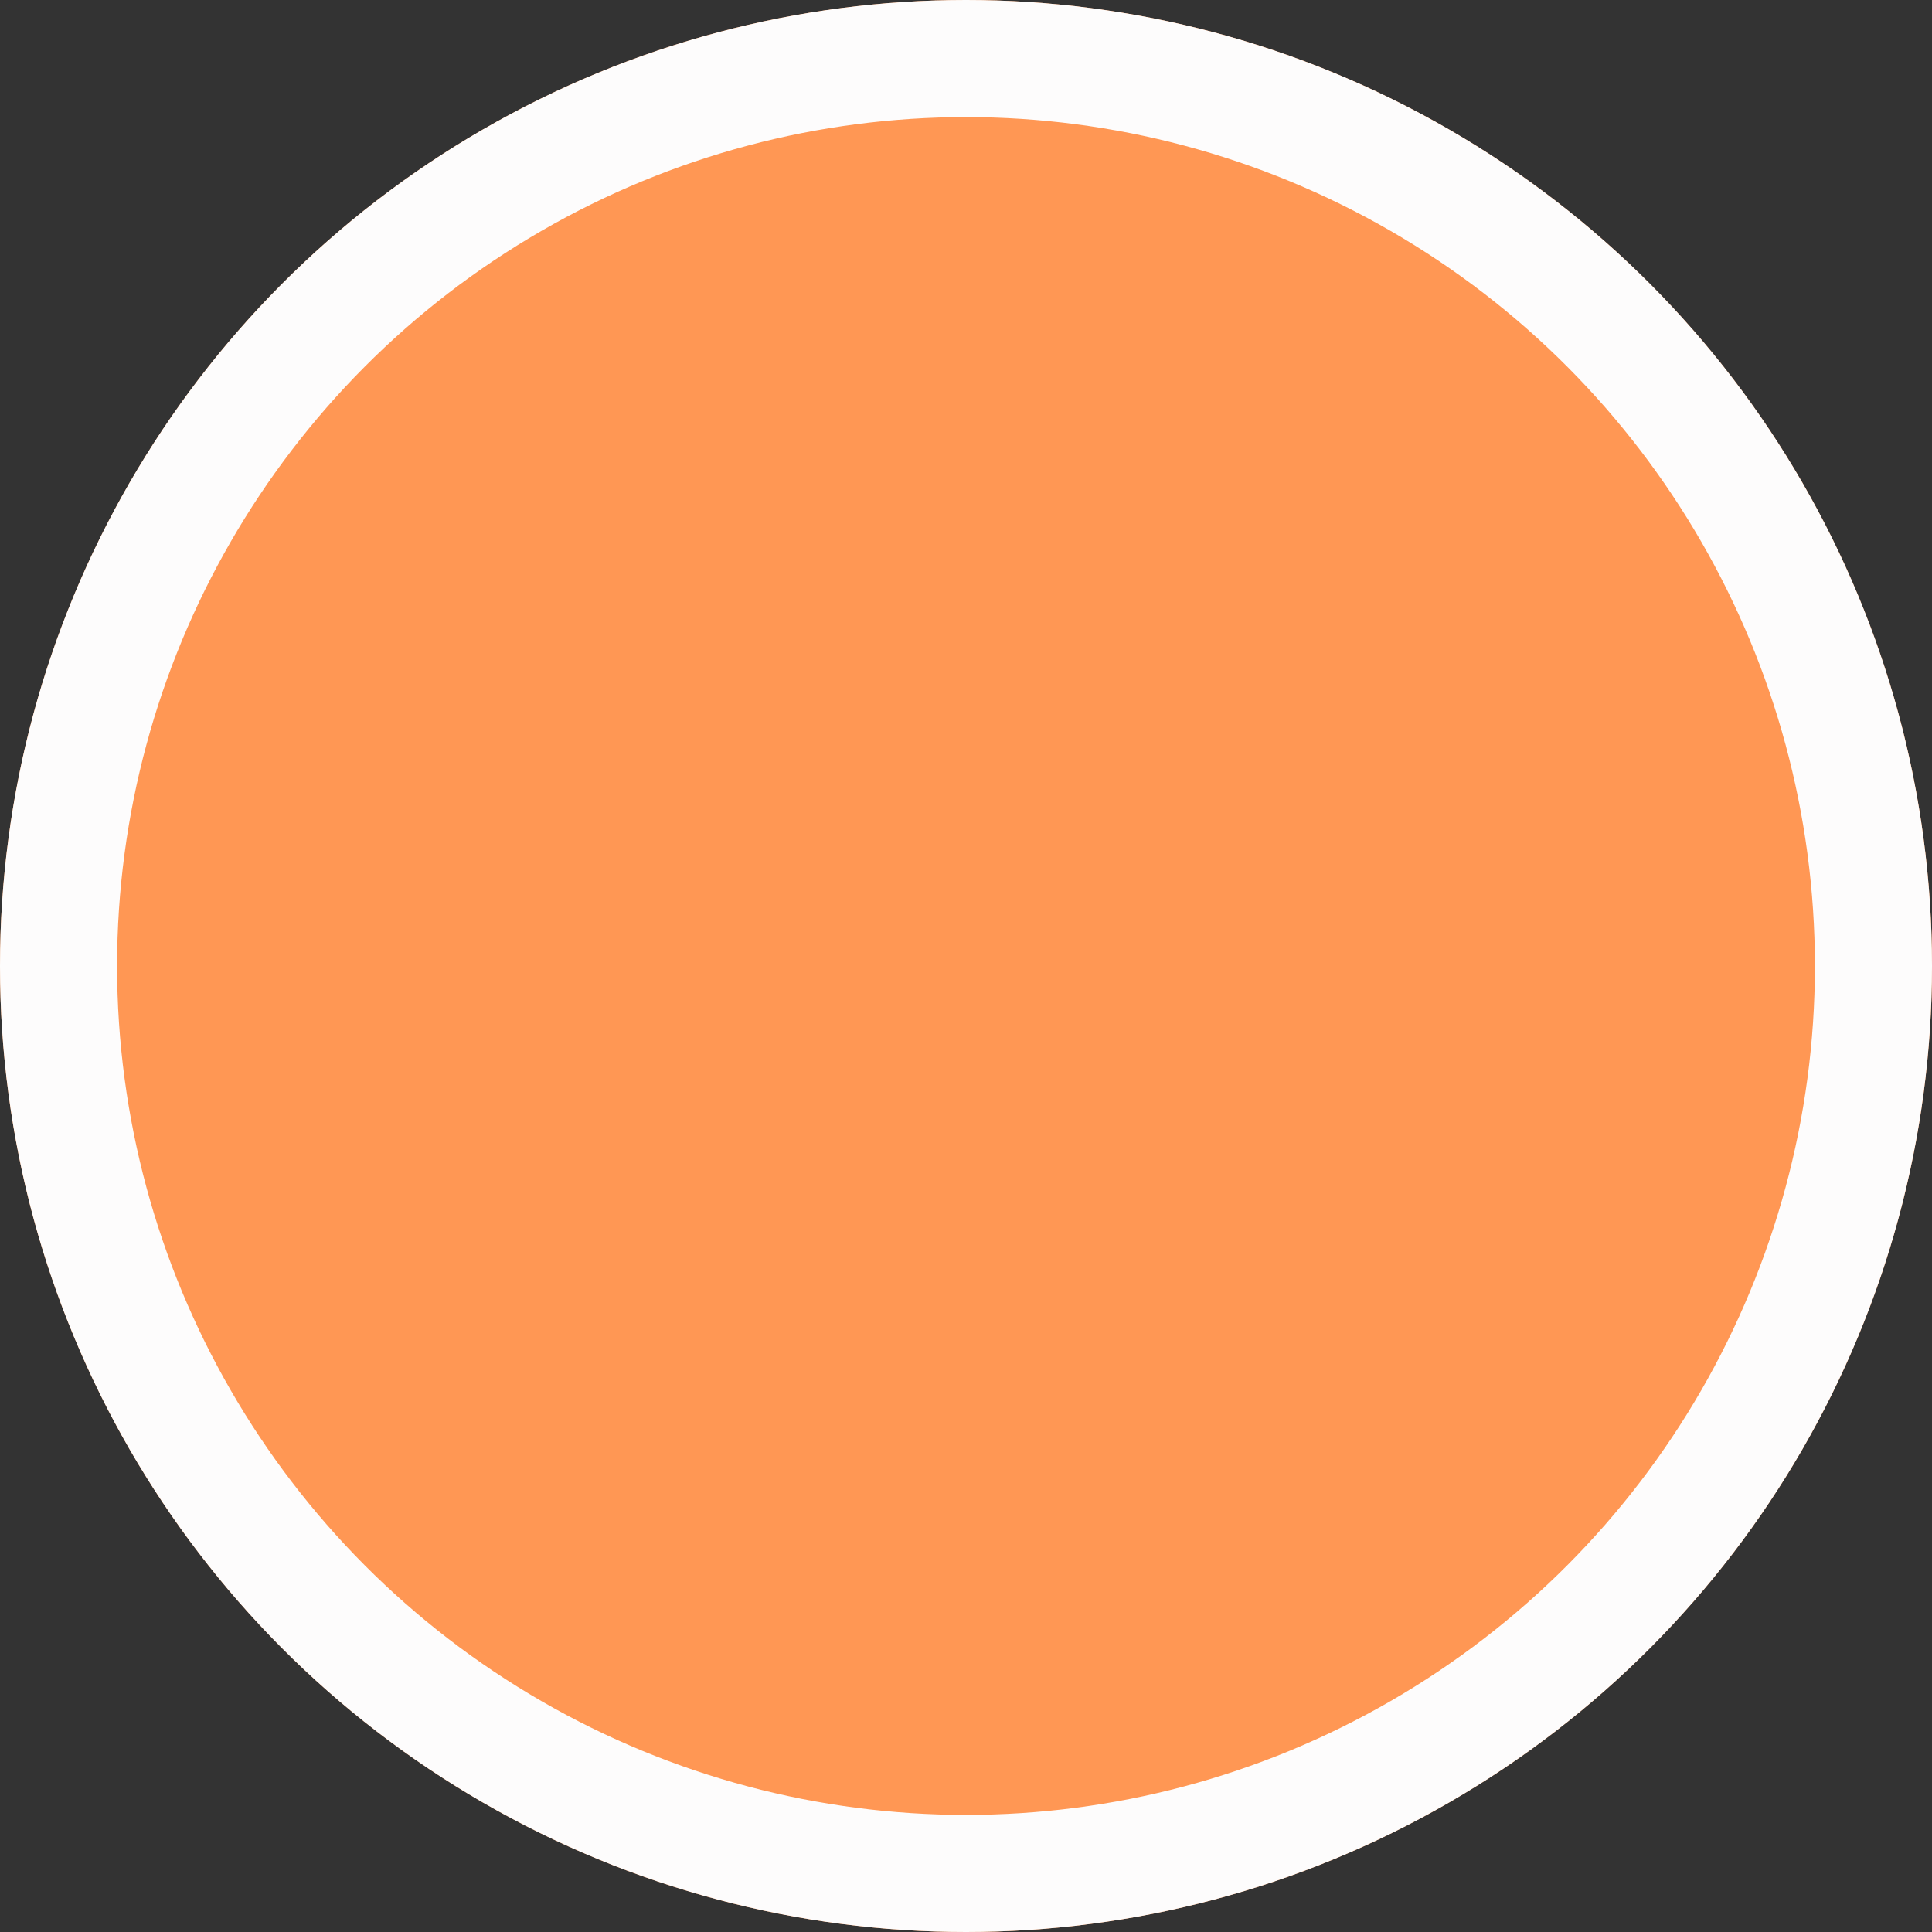 <svg xmlns="http://www.w3.org/2000/svg" width="33" height="33" viewBox="0 0 33 33">
  <rect x="0" y="0" width="33" height="33" fill="#333333" stroke="none"/>
  <g id="Ellipse_137" data-name="Ellipse 137" fill="#ff9754" stroke="#fdfcfc" stroke-width="2">
    <circle cx="16.5" cy="16.5" r="16.5" stroke="none"/>
    <circle cx="16.5" cy="16.5" r="15.5" fill="none"/>
  </g>
</svg>
